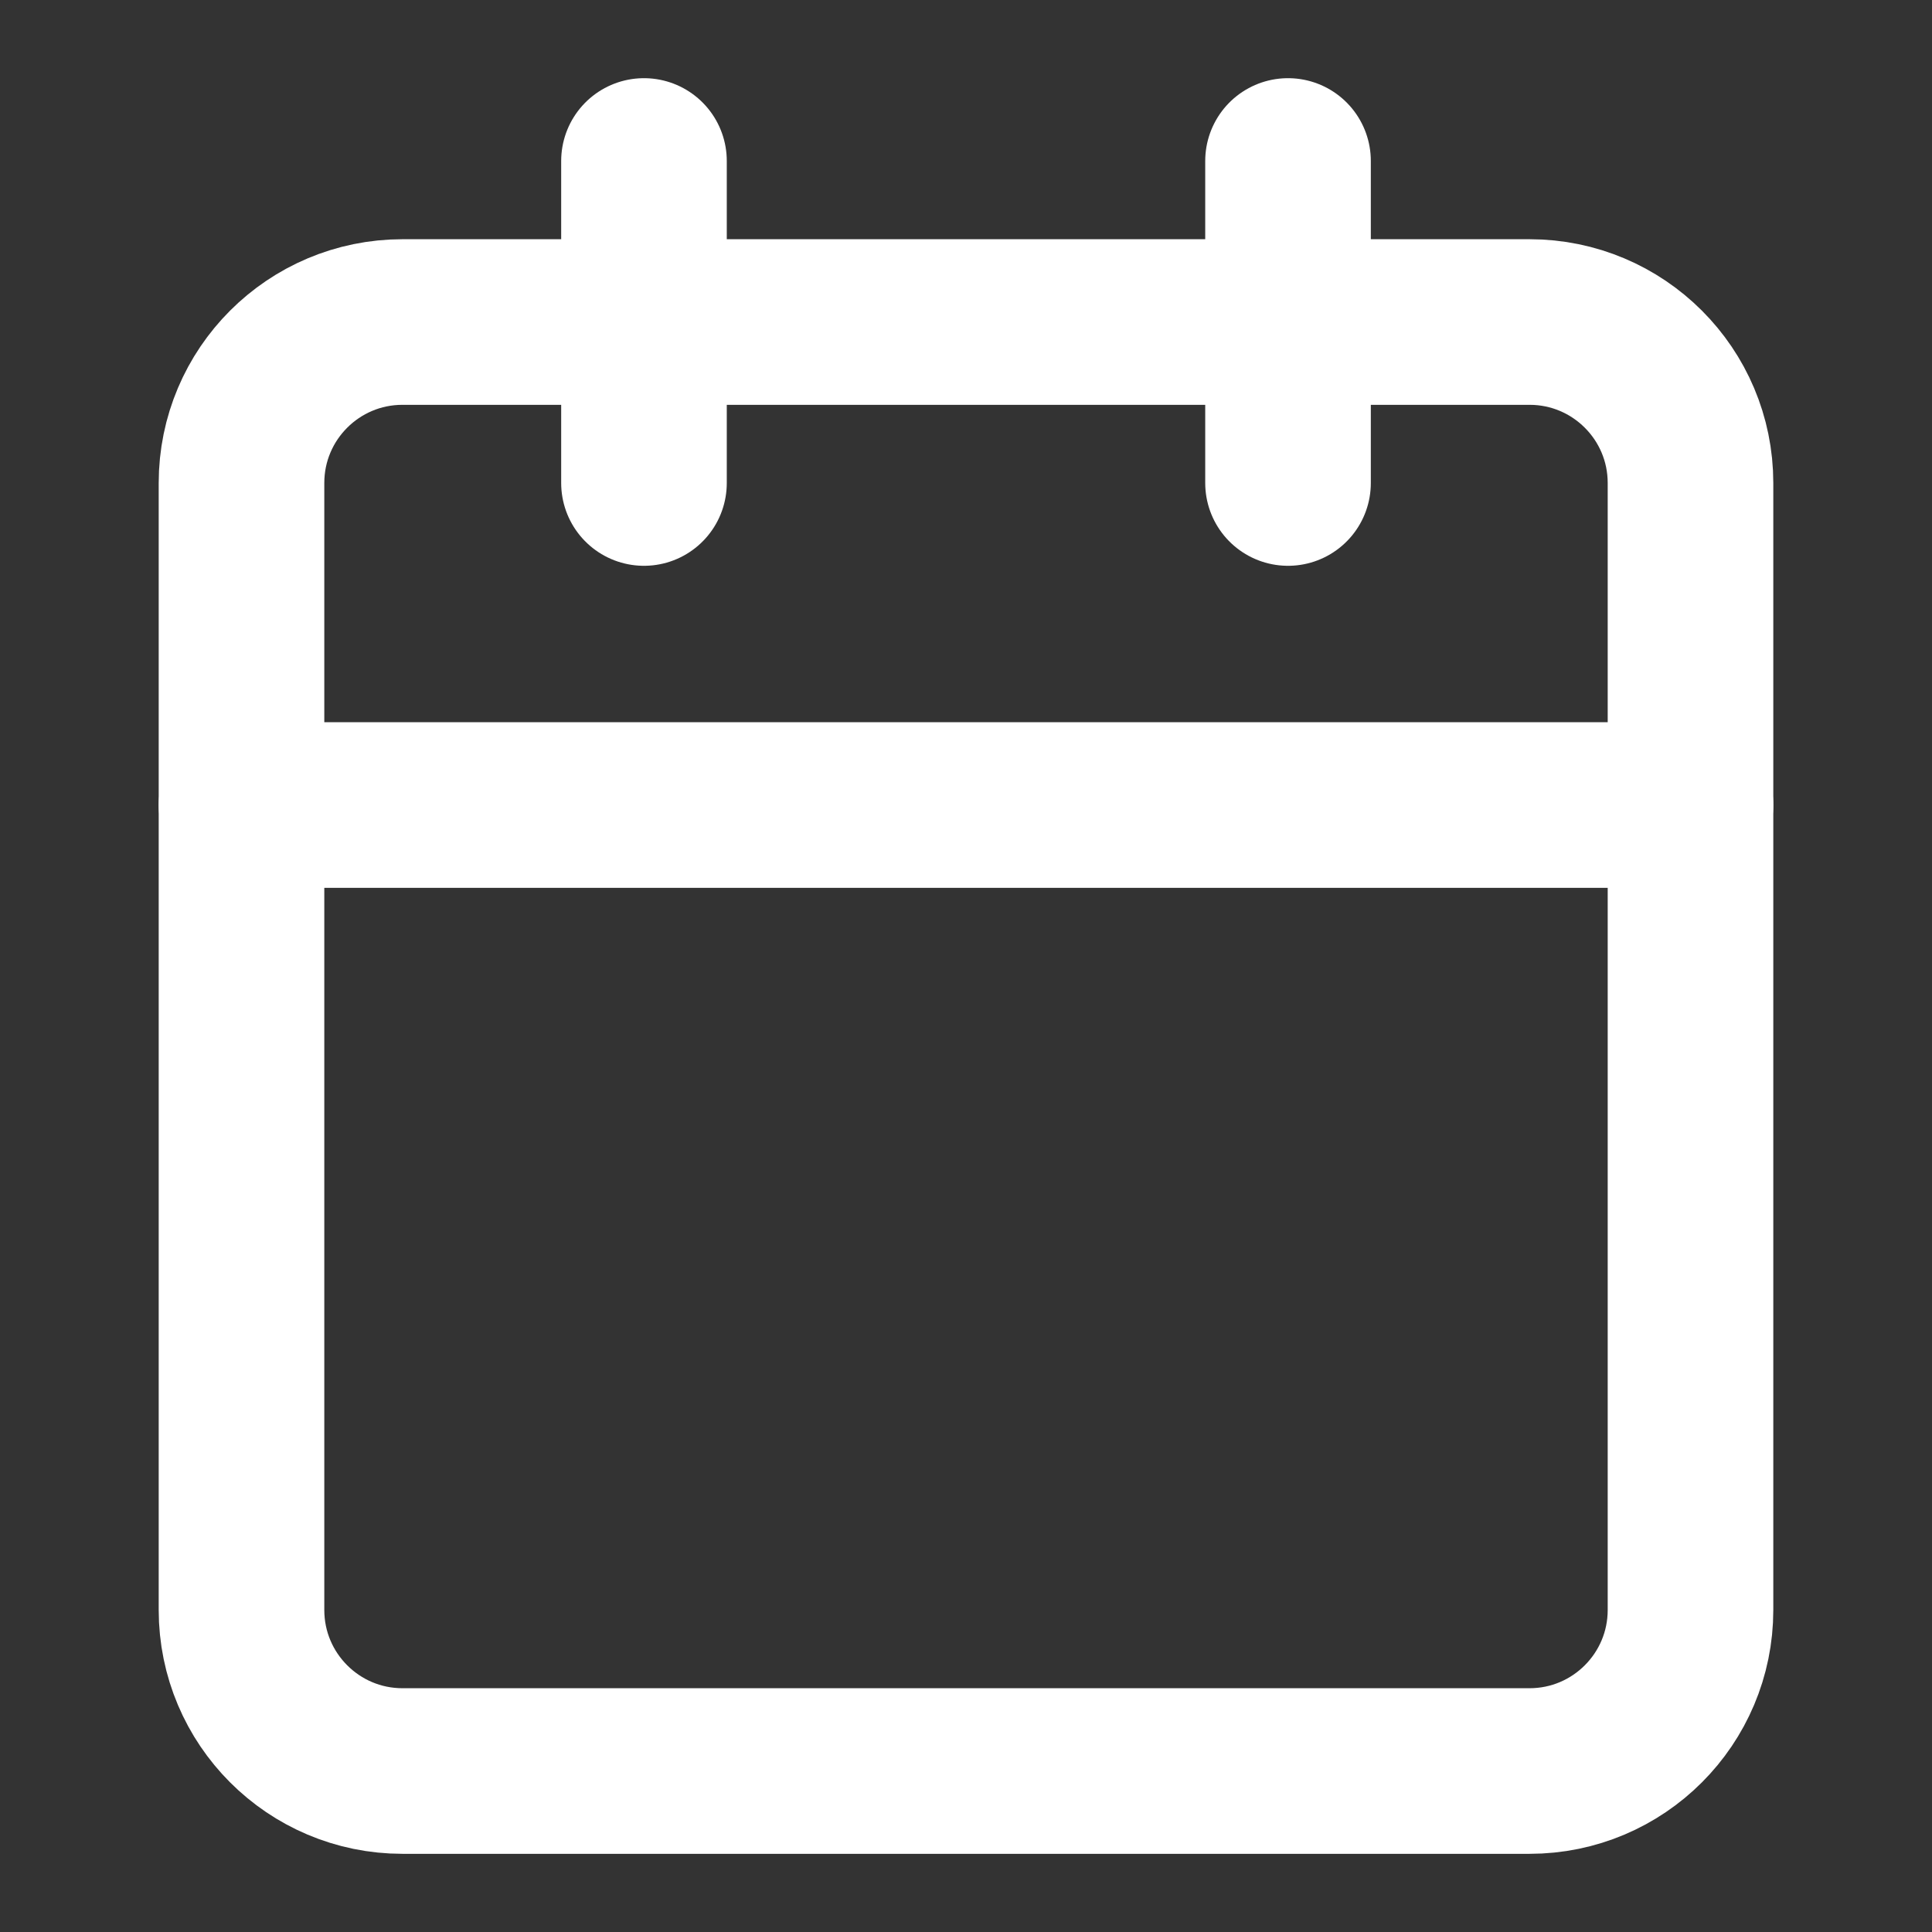 <svg width="28" height="28" viewBox="0 0 28 28" fill="none" xmlns="http://www.w3.org/2000/svg">
<rect x="0" y="0" width="28" height="28" fill="#333333" stroke="none"/>
<path d="M9.333 2.333V7" stroke="white" stroke-width="2.4" stroke-linecap="round" stroke-linejoin="round"/>
<path d="M18.667 2.333V7" stroke="white" stroke-width="2.4" stroke-linecap="round" stroke-linejoin="round"/>
<path d="M22.167 4.667H5.833C4.545 4.667 3.5 5.711 3.5 7V23.333C3.5 24.622 4.545 25.667 5.833 25.667H22.167C23.455 25.667 24.5 24.622 24.5 23.333V7C24.5 5.711 23.455 4.667 22.167 4.667Z" stroke="white" stroke-width="2.4" stroke-linecap="round" stroke-linejoin="round"/>
<path d="M3.5 11.667H24.5" stroke="white" stroke-width="2.4" stroke-linecap="round" stroke-linejoin="round"/>
</svg>
